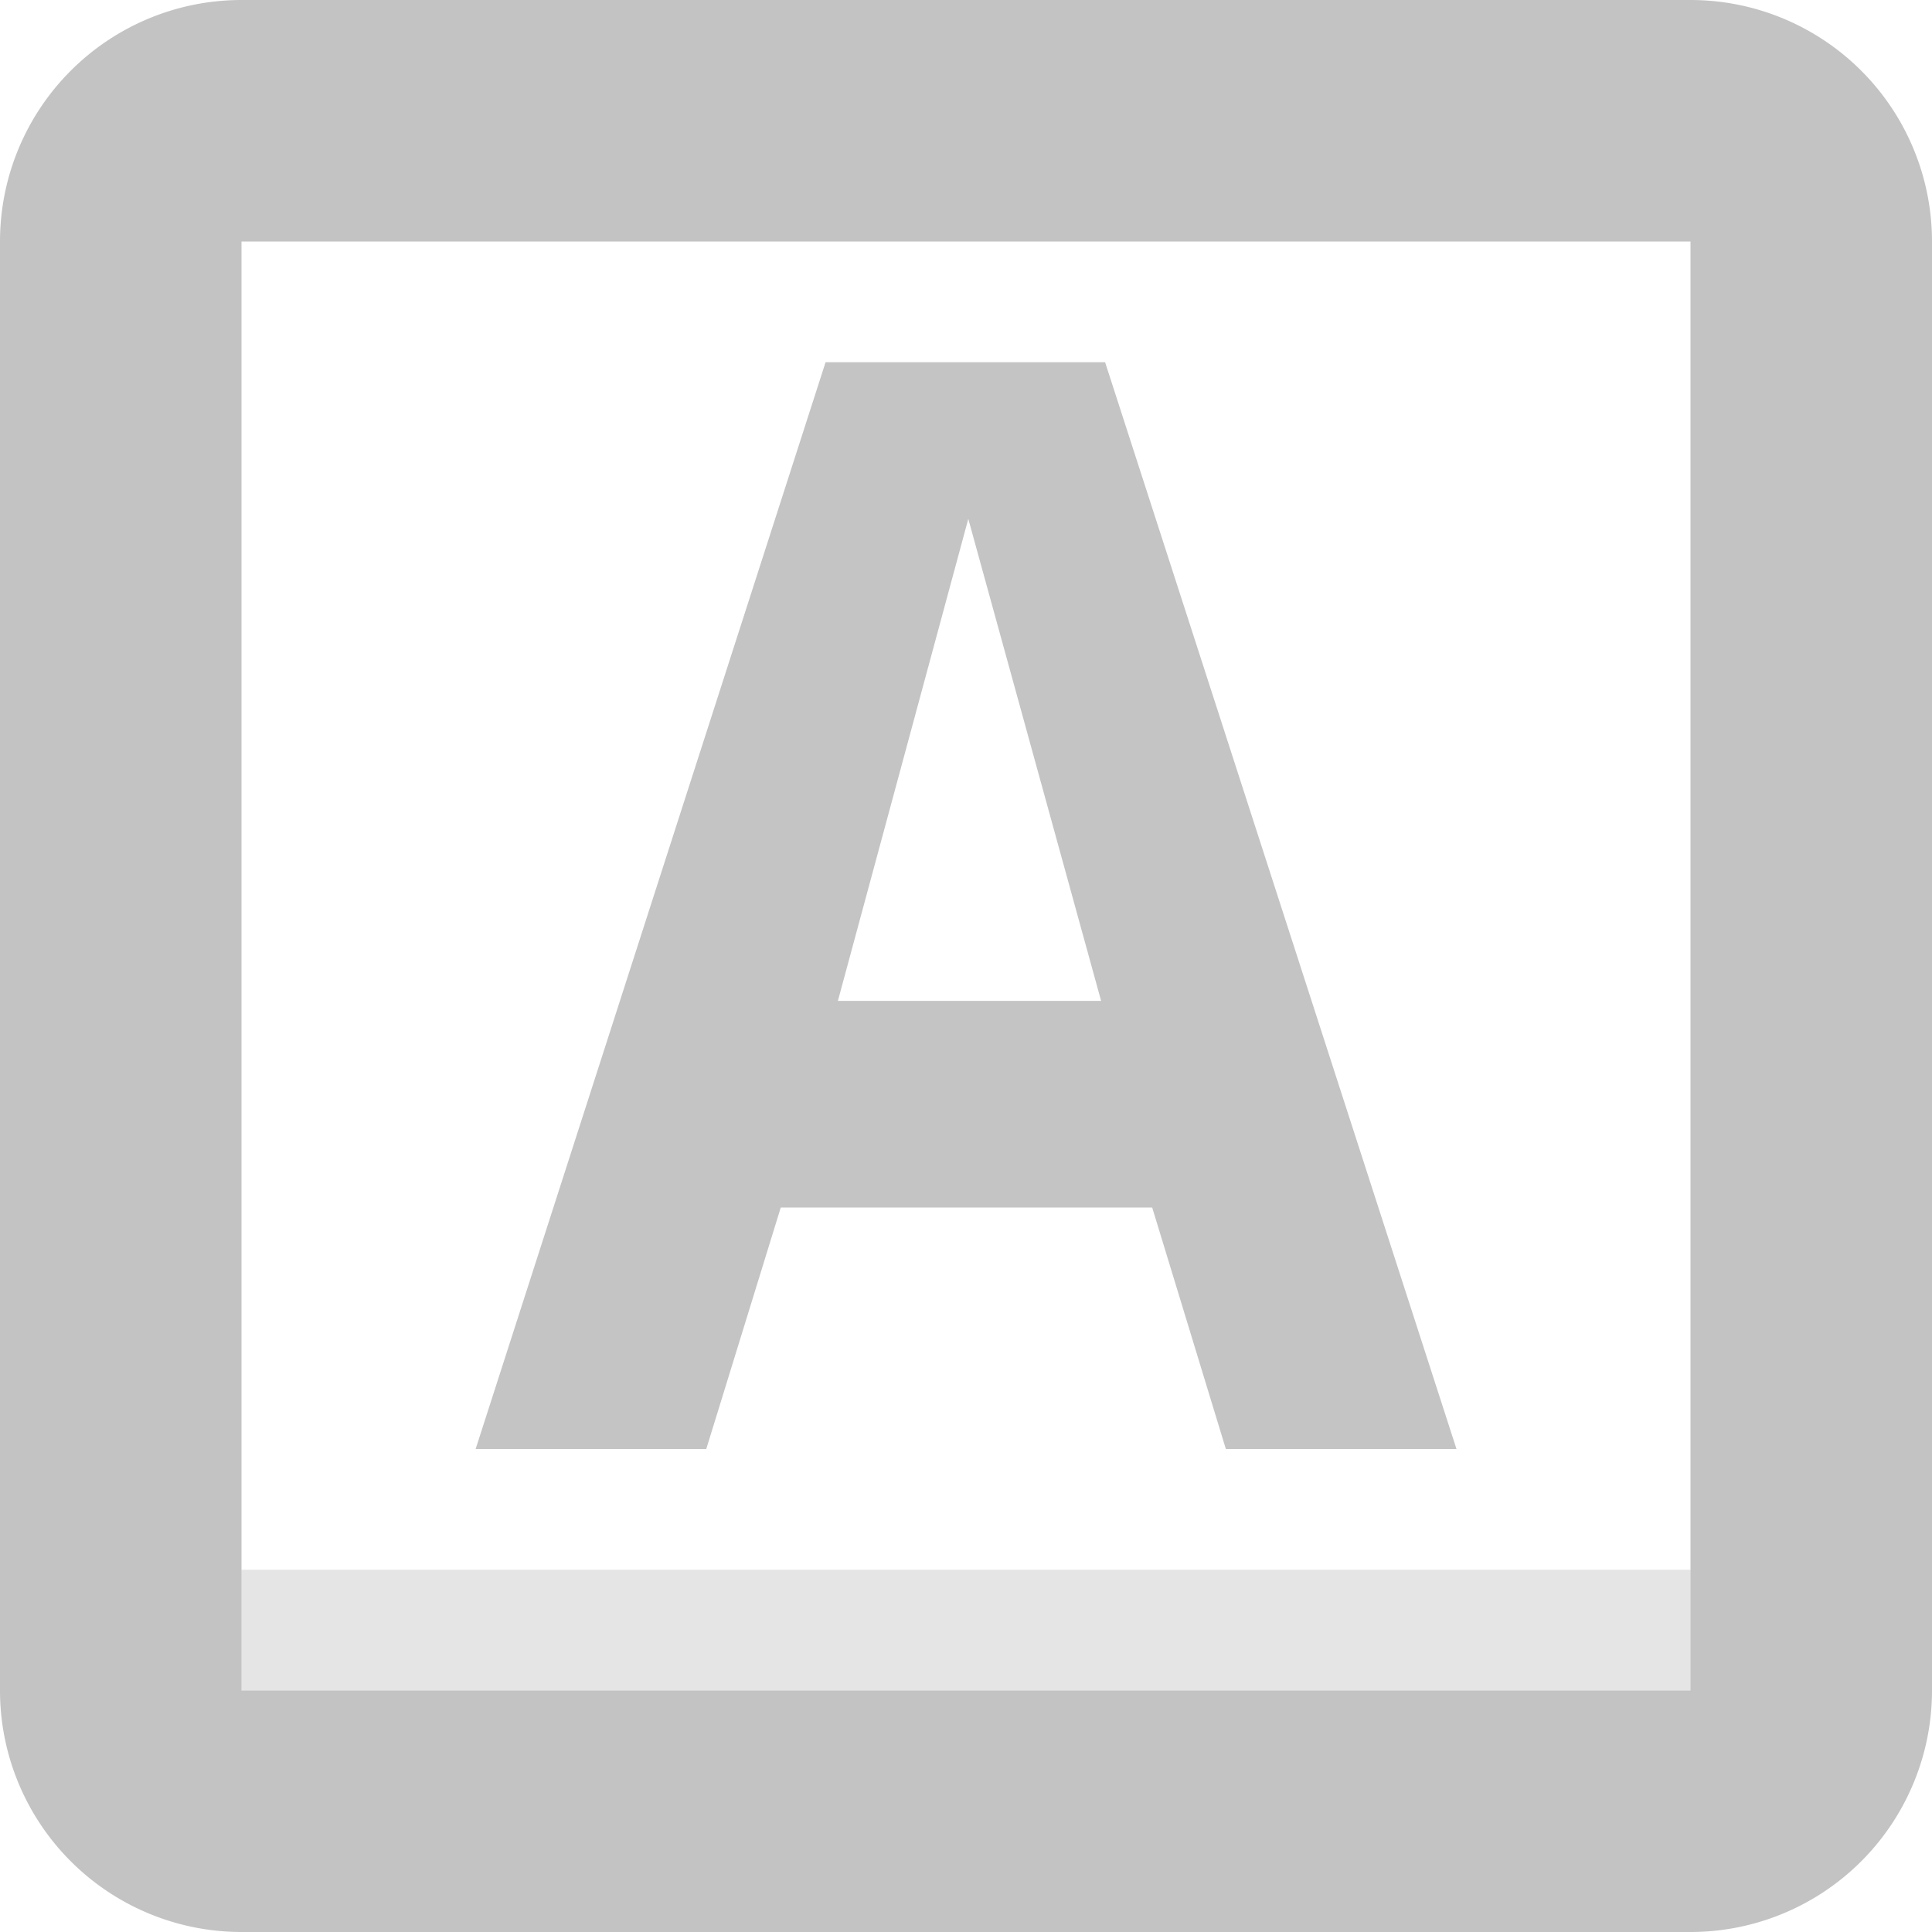 <svg width="16" height="16" version="1.1" xmlns="http://www.w3.org/2000/svg">
 <g transform="translate(-18.803)" fill="#555555" opacity=".35">
  <path d="m25.64 3h2.315l2.91 9h-1.91l-0.61-2h-3.076l-0.617 2h-1.91zm1.182 1.297-1.08 3.992h2.18z"/>
 </g>
 <path d="m2 0a2 2 0 0 0-2 2v12a2 2 0 0 0 2 2h12a2 2 0 0 0 2-2v-12a2 2 0 0 0-2-2zm0 2h12v12h-12z" fill="#555555" opacity=".35"/>
 <rect x="2" y="13" width="12" height="1" fill="#555555" fill-rule="evenodd" opacity=".15" stop-color="#000000" stroke-linecap="round" stroke-linejoin="round" stroke-width="2" style="paint-order:stroke fill markers"/>
</svg>
